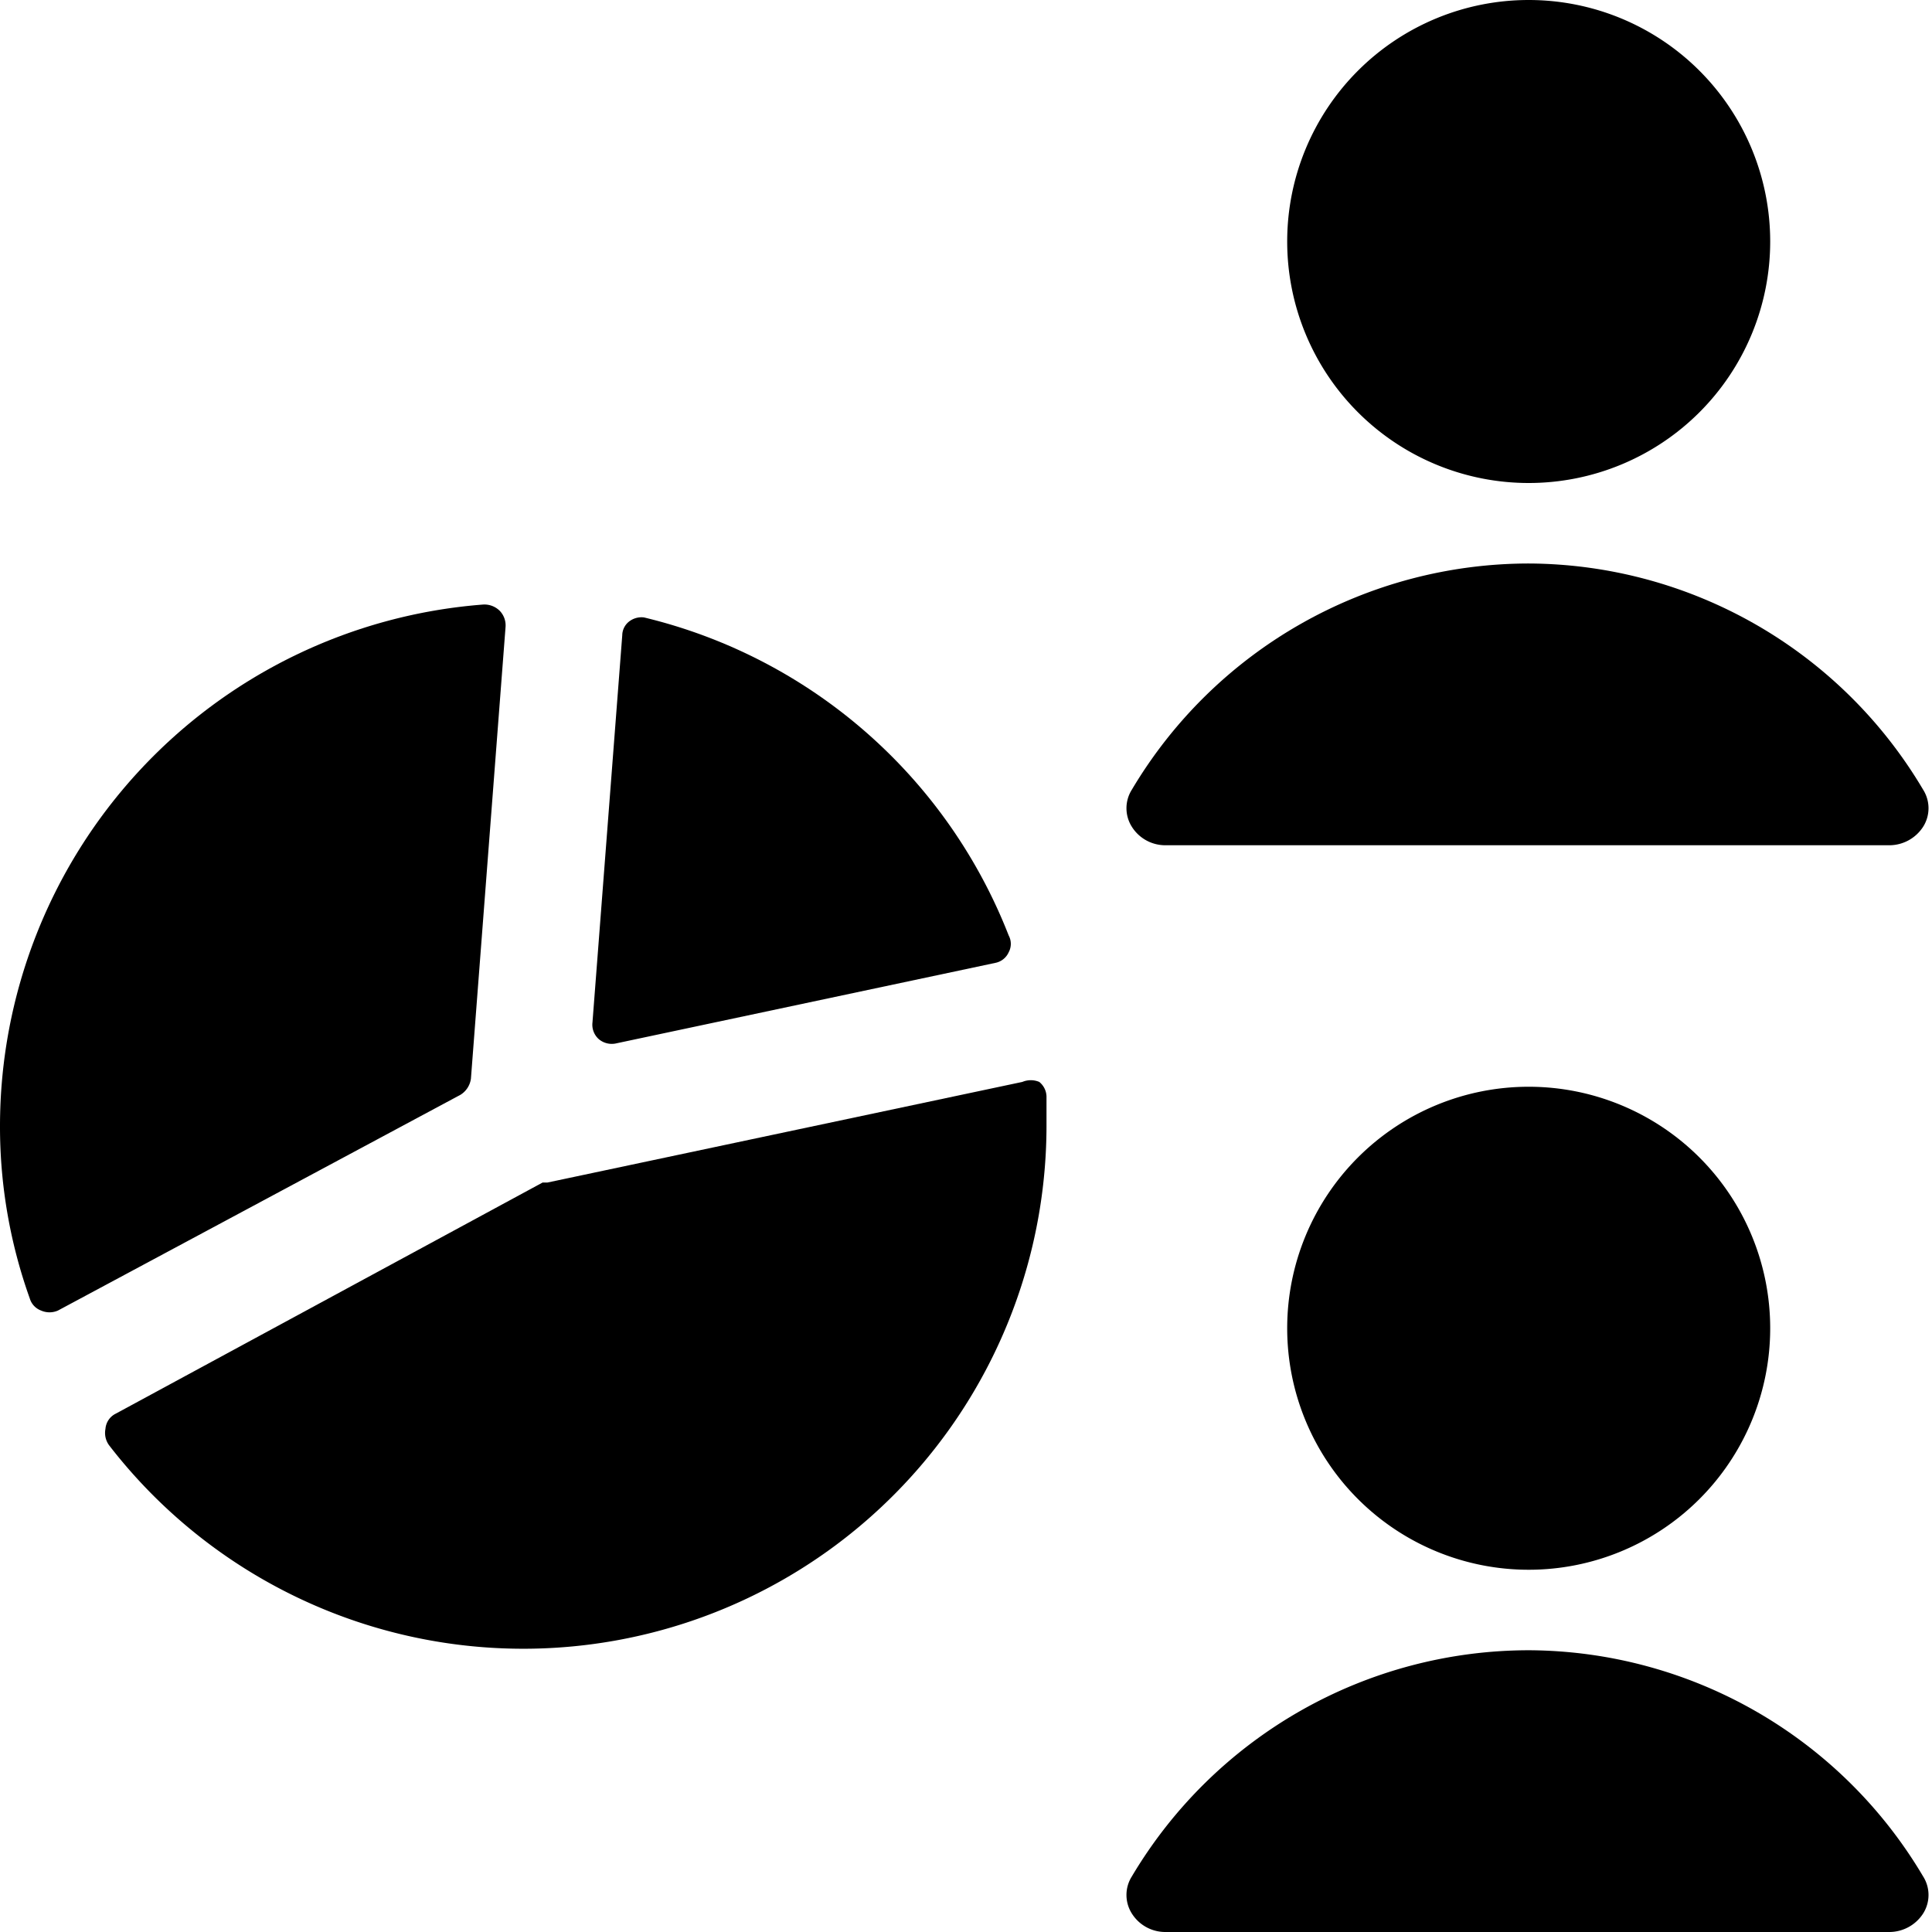 <svg xmlns="http://www.w3.org/2000/svg" viewBox="0 0 24 24"><g><path d="M7.83 7.71a0.22 0.22 0 0 0 -0.1 0.18l-0.37 4.81a0.24 0.24 0 0 0 0.08 0.21 0.25 0.25 0 0 0 0.22 0.05l4.71 -1a0.23 0.23 0 0 0 0.16 -0.13 0.22 0.22 0 0 0 0 -0.21A6.49 6.49 0 0 0 8 7.67a0.25 0.25 0 0 0 -0.17 0.04Z" fill="#000000" stroke-width="1"></path><path d="M0.37 16.13a0.23 0.23 0 0 0 0.14 0.15 0.26 0.26 0 0 0 0.21 0l5 -2.68a0.28 0.28 0 0 0 0.13 -0.2l0.43 -5.61a0.26 0.26 0 0 0 -0.07 -0.2 0.27 0.27 0 0 0 -0.21 -0.08A6.5 6.5 0 0 0 0 14a6.33 6.33 0 0 0 0.37 2.13Z" fill="#000000" stroke-width="1"></path><path d="M1.31 17.75a0.26 0.26 0 0 0 0.05 0.21A6.5 6.5 0 0 0 13 14l0 -0.38a0.24 0.24 0 0 0 -0.09 -0.18 0.27 0.27 0 0 0 -0.21 0l-5.9 1.25 -0.06 0 -5.3 2.87a0.23 0.23 0 0 0 -0.13 0.19Z" fill="#000000" stroke-width="1"></path><path d="M15.99 3a3 3 0 1 0 6 0 3 3 0 1 0 -6 0" fill="#000000" stroke-width="1"></path><path d="M19 7a5.74 5.74 0 0 0 -4.94 2.81 0.43 0.43 0 0 0 0 0.46 0.49 0.49 0 0 0 0.41 0.23h9a0.5 0.5 0 0 0 0.42 -0.23 0.43 0.43 0 0 0 0 -0.46A5.72 5.72 0 0 0 19 7Z" fill="#000000" stroke-width="1"></path><path d="M15.99 16.5a3 3 0 1 0 6 0 3 3 0 1 0 -6 0" fill="#000000" stroke-width="1"></path><path d="M19 20.5a5.74 5.74 0 0 0 -4.94 2.81 0.43 0.43 0 0 0 0 0.46 0.49 0.49 0 0 0 0.41 0.23h9a0.5 0.5 0 0 0 0.42 -0.23 0.43 0.43 0 0 0 0 -0.46A5.72 5.72 0 0 0 19 20.5Z" fill="#000000" stroke-width="1"></path></g></svg>